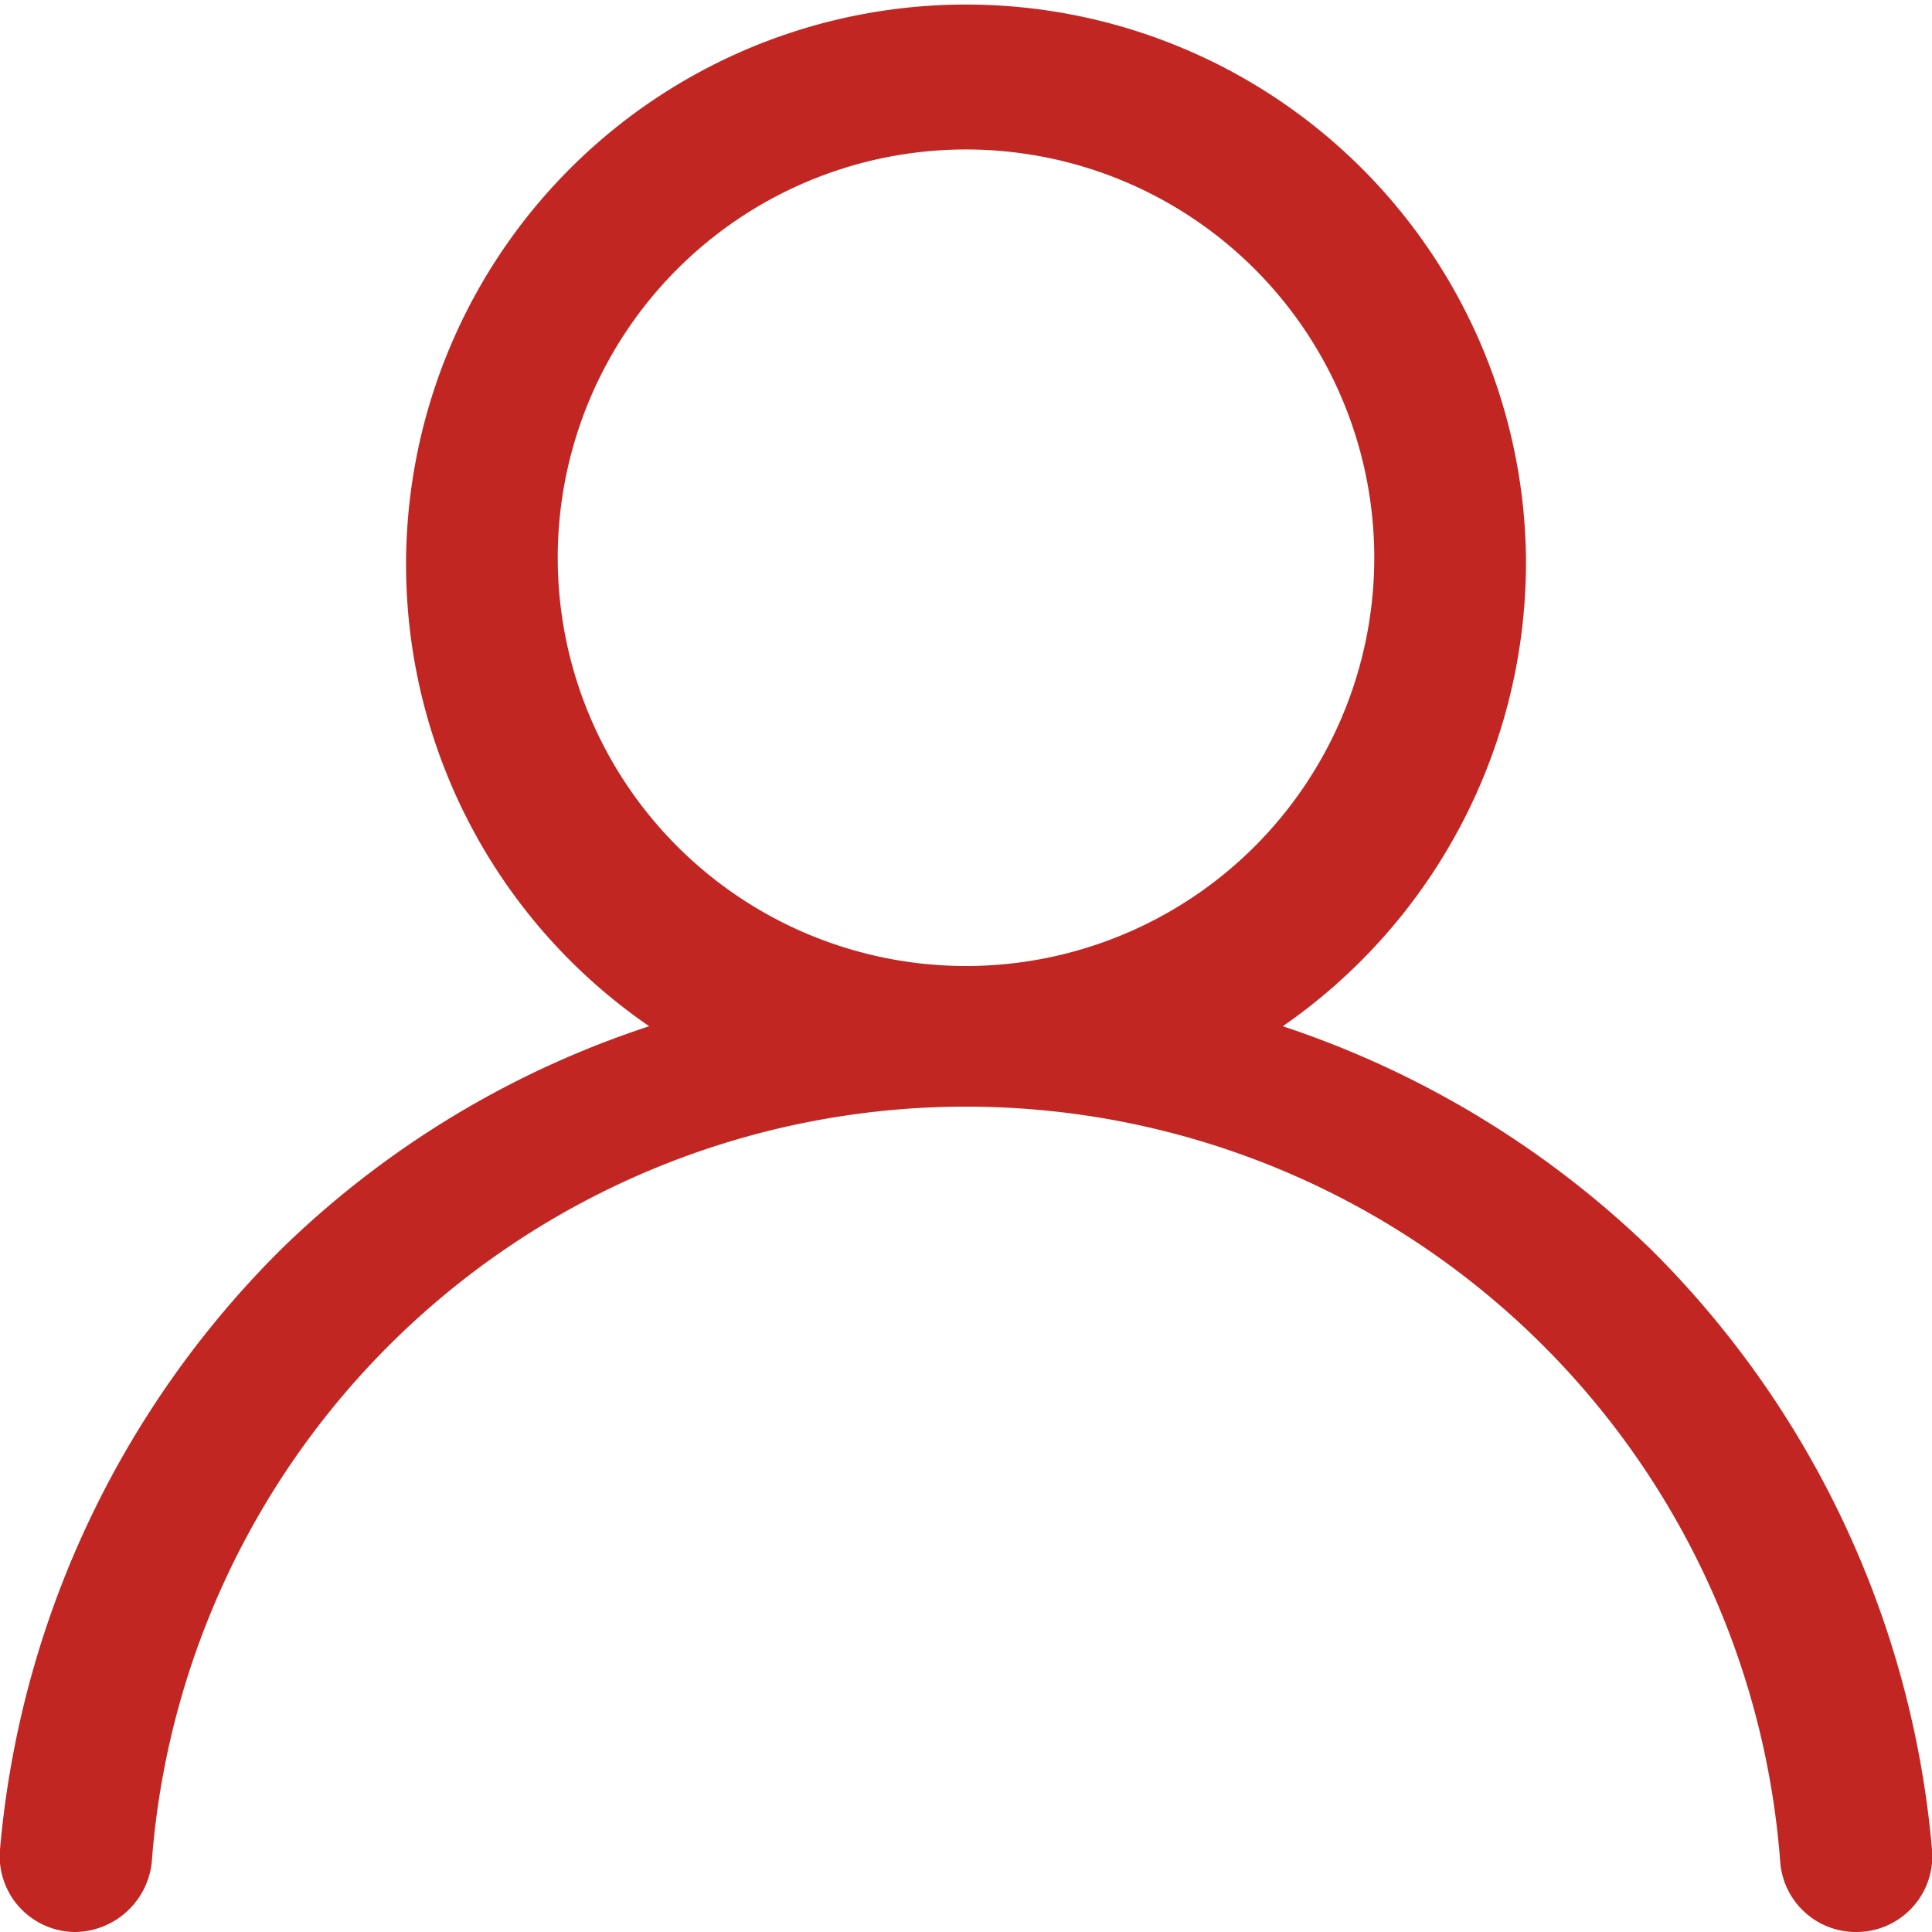 <svg xmlns="http://www.w3.org/2000/svg" viewBox="0 0 8.66 8.66"><defs><style>.cls-1{isolation:isolate;}.cls-2{fill:#c22622;}</style></defs><title>Ресурс 9</title><g id="Слой_2" data-name="Слой 2"><g id="Фигура_5_копия_7" data-name="Фигура 5 копия 7" class="cls-1"><g id="Фигура_5_копия_7-2" data-name="Фигура 5 копия 7"><path class="cls-2" d="M7.4,5.6a4.33,4.33,0,0,0-1.65-1,2.53,2.53,0,0,0,1.09-2.1,2.51,2.51,0,1,0-3.93,2.1,4.26,4.26,0,0,0-1.65,1A4.32,4.32,0,0,0,0,8.29a.34.34,0,0,0,.34.37h0a.35.35,0,0,0,.34-.31,3.66,3.66,0,0,1,7.3,0,.34.34,0,0,0,.34.31h0a.34.34,0,0,0,.34-.37A4.32,4.32,0,0,0,7.4,5.6ZM4.33,4.33A1.83,1.83,0,1,1,6.16,2.5,1.83,1.83,0,0,1,4.33,4.33Z"/></g></g></g></svg>